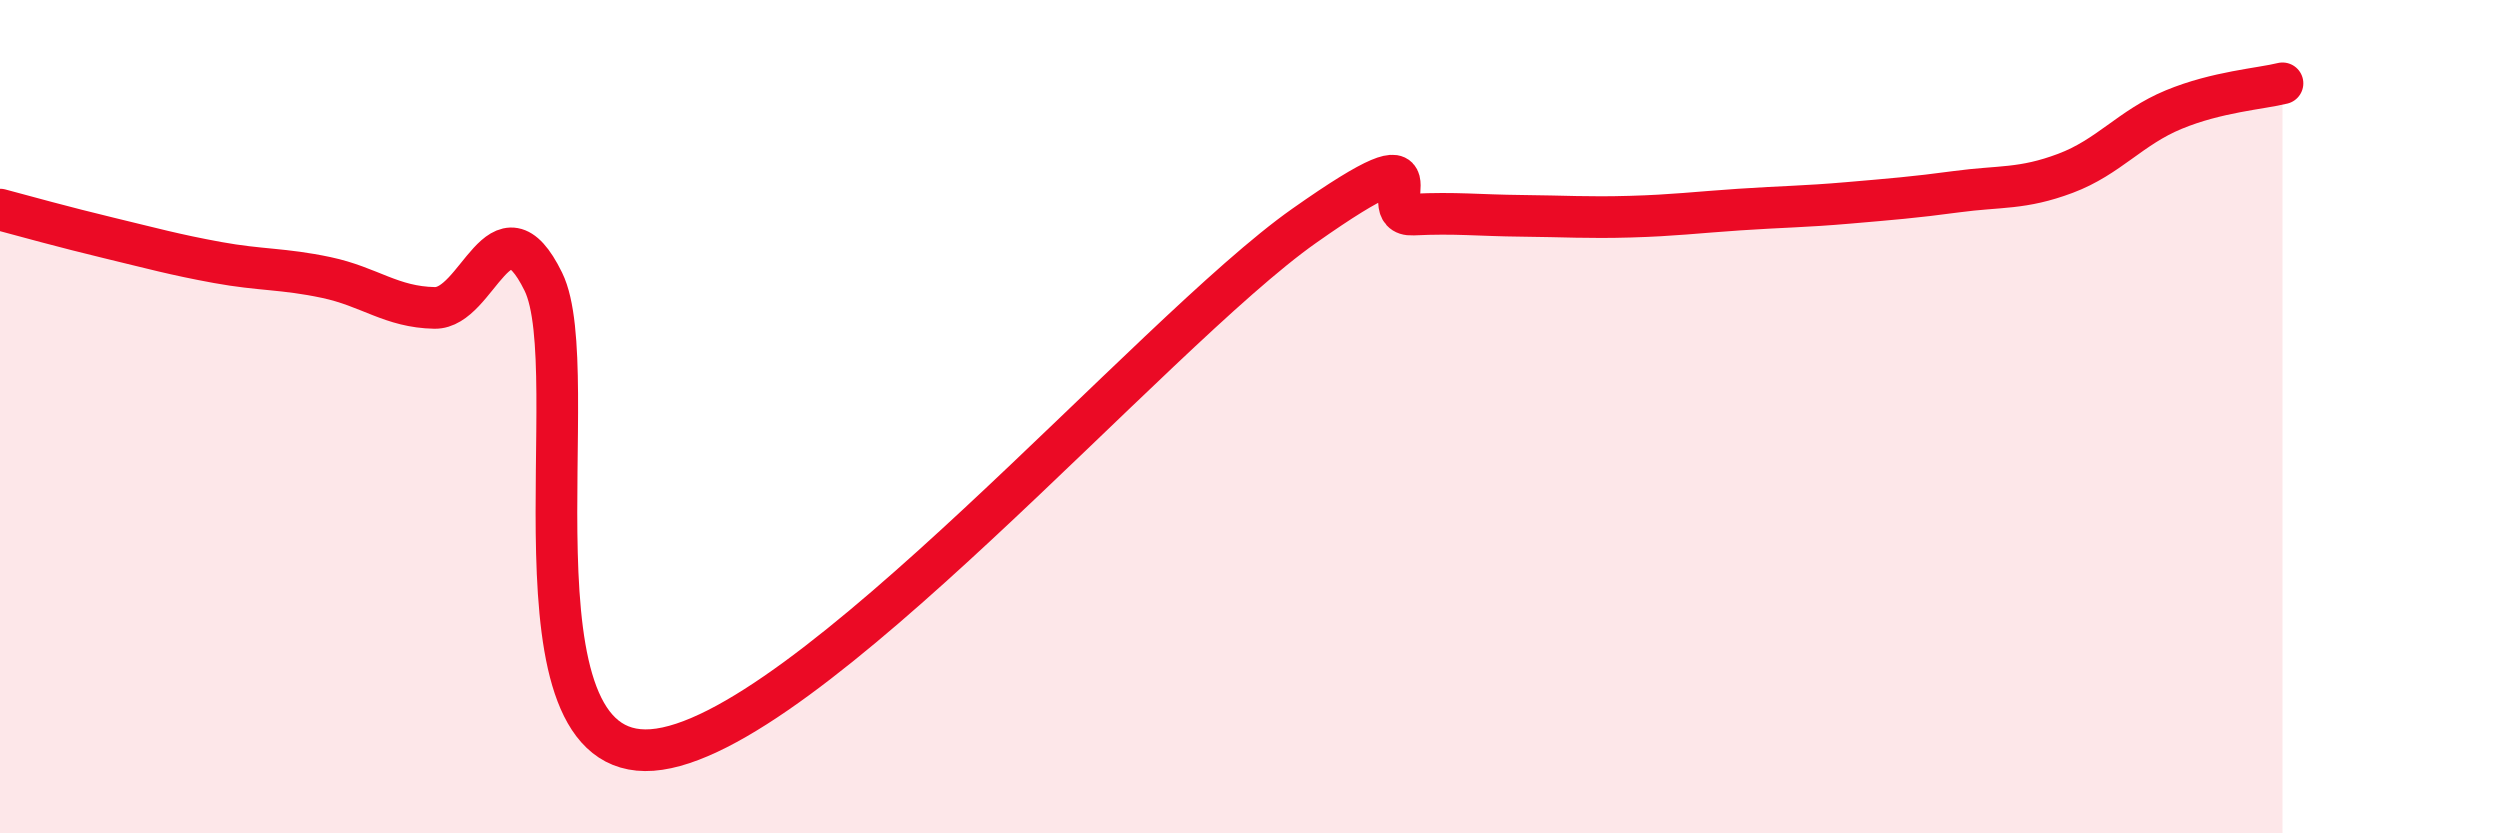 
    <svg width="60" height="20" viewBox="0 0 60 20" xmlns="http://www.w3.org/2000/svg">
      <path
        d="M 0,5.03 C 0.52,5.17 1.57,5.46 2.61,5.71 C 3.65,5.96 4.18,6.11 5.22,6.3 C 6.26,6.49 6.79,6.44 7.83,6.66 C 8.87,6.88 9.39,7.37 10.43,7.39 C 11.47,7.41 12,4.64 13.04,6.76 C 14.08,8.88 12,18.27 15.65,18 C 19.3,17.73 27.65,7.99 31.3,5.42 C 34.95,2.85 32.87,5.2 33.91,5.15 C 34.95,5.1 35.48,5.17 36.52,5.18 C 37.56,5.19 38.09,5.23 39.13,5.2 C 40.17,5.17 40.7,5.1 41.74,5.03 C 42.78,4.96 43.31,4.96 44.35,4.87 C 45.39,4.78 45.92,4.74 46.96,4.6 C 48,4.46 48.53,4.55 49.57,4.16 C 50.61,3.77 51.13,3.06 52.17,2.63 C 53.21,2.2 54.26,2.13 54.78,2L54.78 20L0 20Z"
        fill="#EB0A25"
        opacity="0.1"
        stroke-linecap="round"
        stroke-linejoin="round"
      />
      <path
        d="M 0,5.03 C 0.52,5.17 1.57,5.46 2.61,5.71 C 3.65,5.96 4.18,6.11 5.22,6.3 C 6.26,6.49 6.79,6.44 7.83,6.66 C 8.87,6.88 9.39,7.37 10.43,7.39 C 11.47,7.41 12,4.64 13.04,6.76 C 14.08,8.88 12,18.27 15.65,18 C 19.3,17.73 27.65,7.99 31.3,5.42 C 34.95,2.85 32.87,5.2 33.91,5.15 C 34.95,5.1 35.48,5.17 36.52,5.18 C 37.56,5.19 38.09,5.23 39.13,5.2 C 40.17,5.17 40.7,5.1 41.74,5.03 C 42.78,4.96 43.31,4.96 44.35,4.87 C 45.39,4.78 45.92,4.74 46.96,4.6 C 48,4.46 48.53,4.55 49.57,4.16 C 50.61,3.77 51.13,3.06 52.17,2.63 C 53.21,2.2 54.26,2.13 54.78,2"
        stroke="#EB0A25"
        stroke-width="1"
        fill="none"
        stroke-linecap="round"
        stroke-linejoin="round"
      />
    </svg>
  